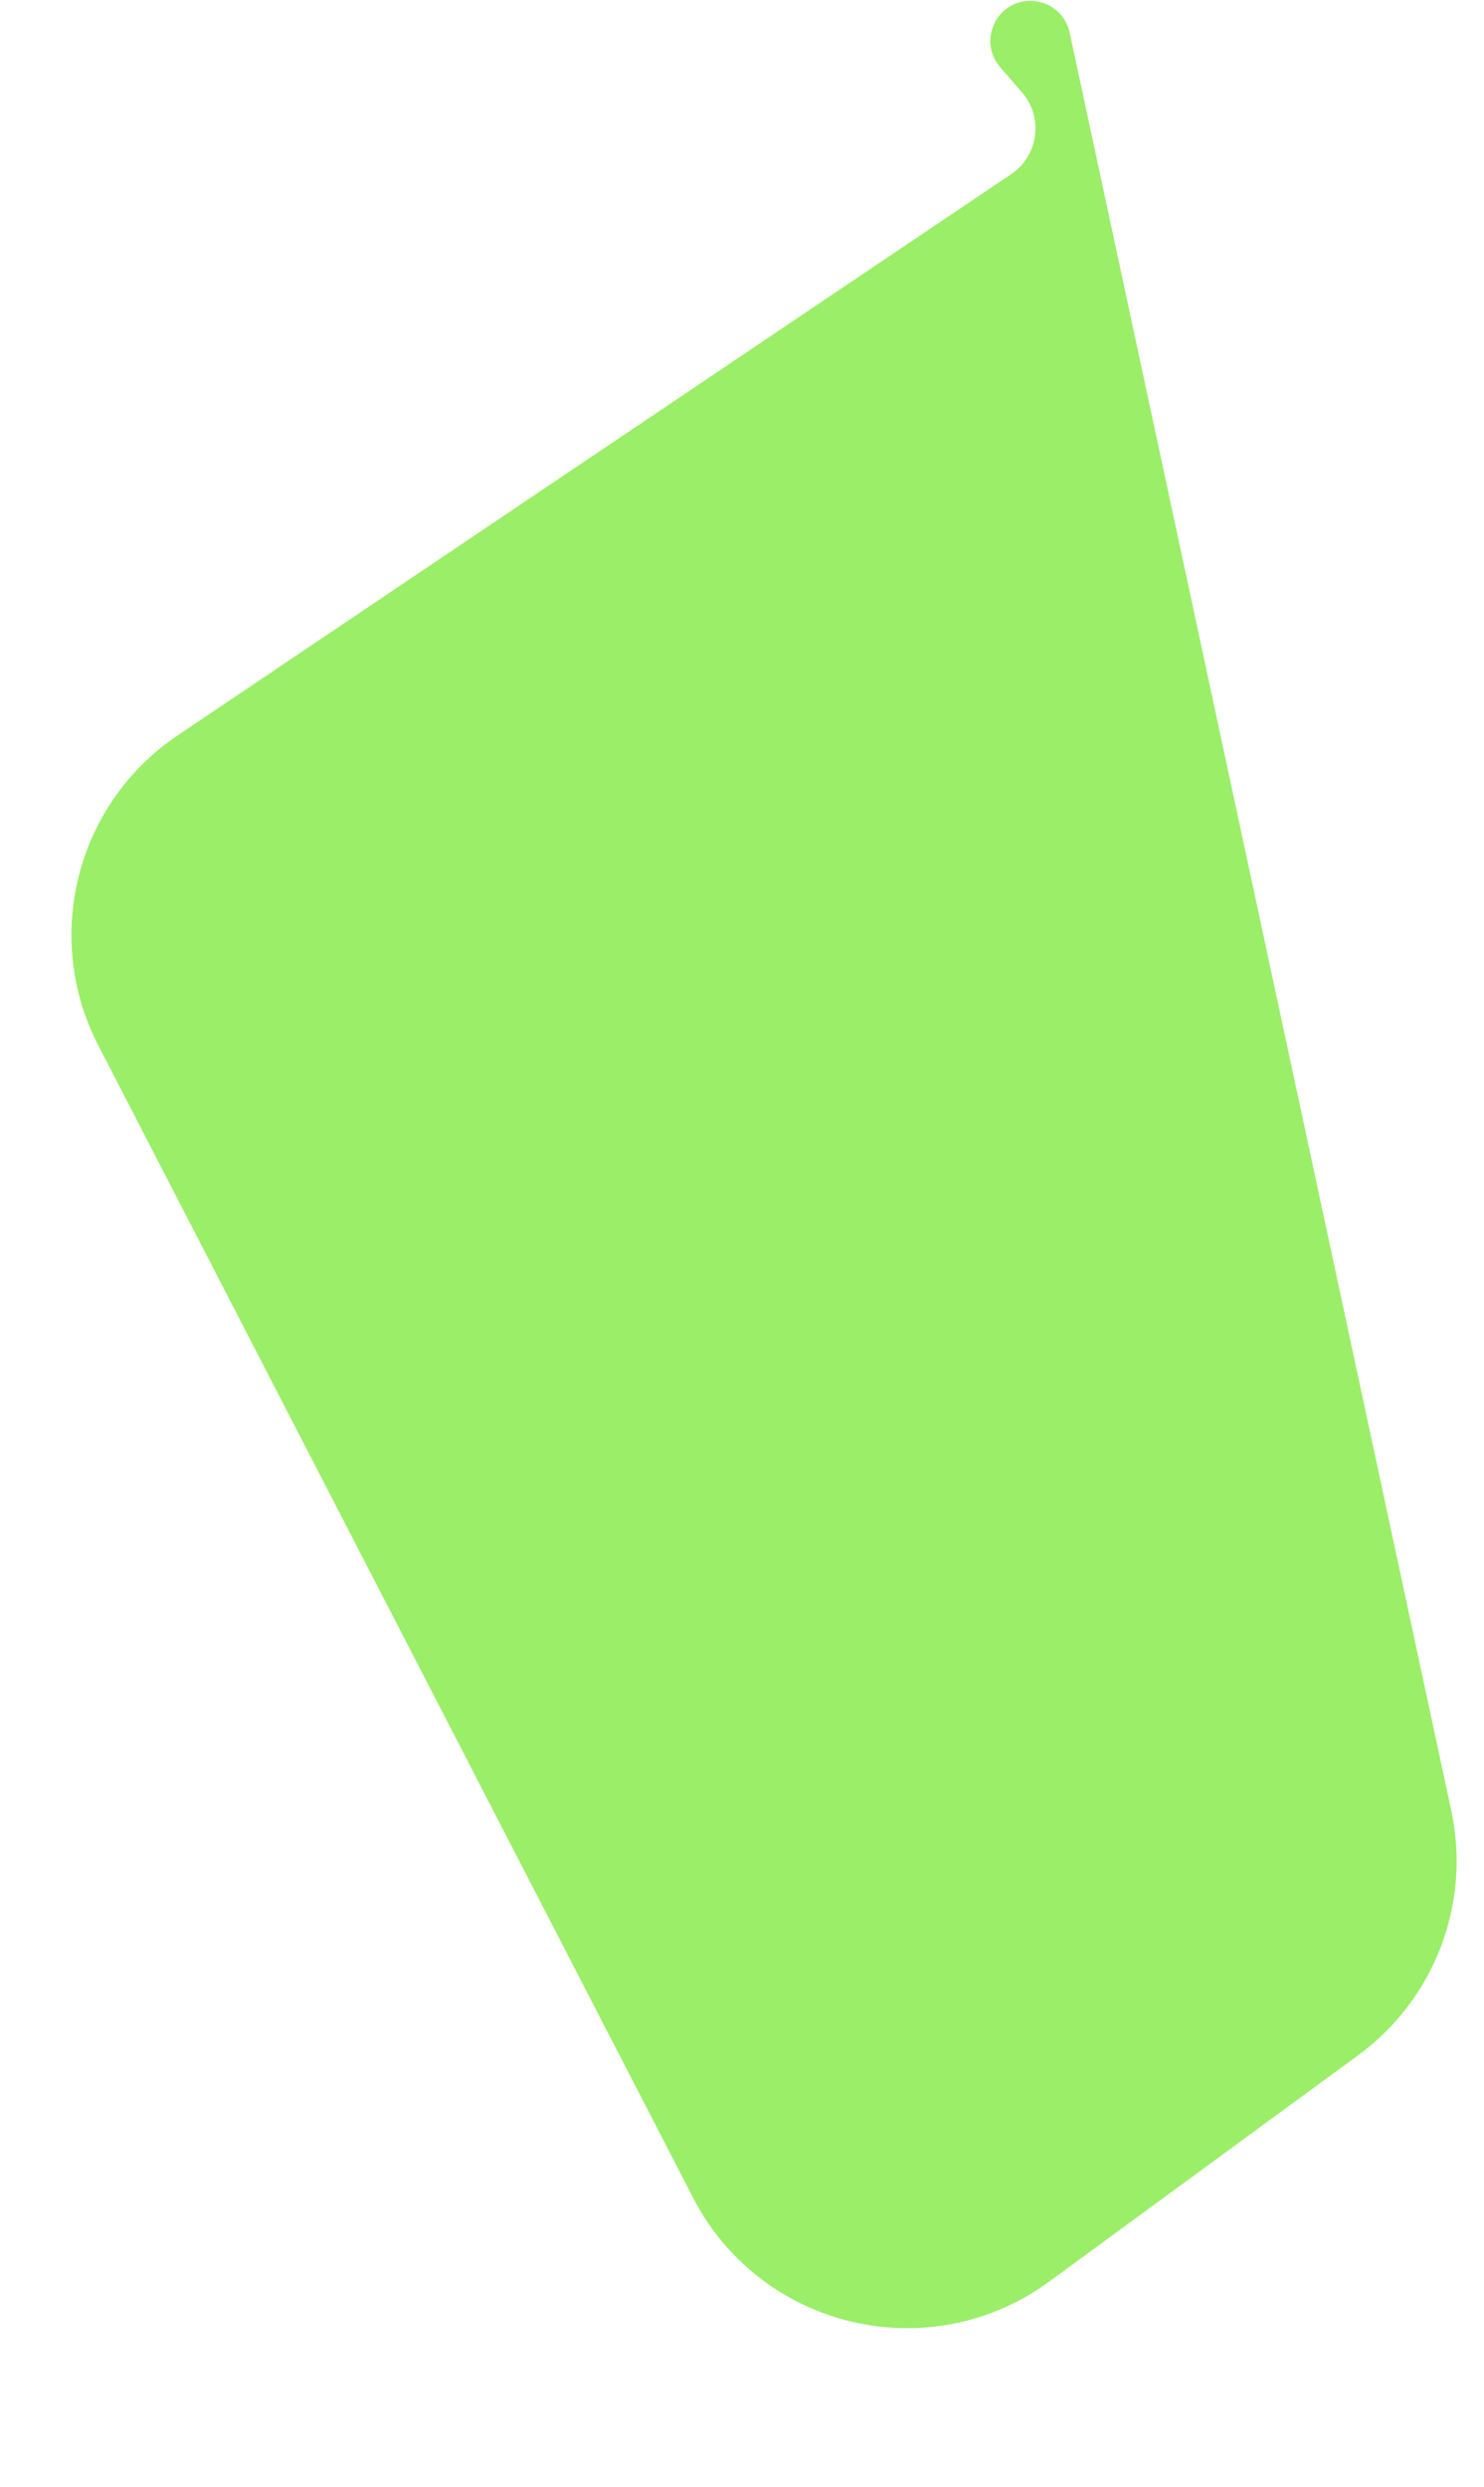 <svg width="37" height="62" viewBox="0 0 37 62" fill="none" xmlns="http://www.w3.org/2000/svg">
<path d="M25.479 2.3L24.938 1.676C24.376 1.029 24.835 0.021 25.692 0.021C26.163 0.021 26.571 0.351 26.669 0.811L36.184 45.135C36.68 47.448 35.771 49.836 33.863 51.234L26.159 56.877C23.186 59.054 18.972 58.063 17.282 54.789L2.451 26.061C1.054 23.355 1.905 20.031 4.431 18.331L25.209 4.343C25.895 3.882 26.022 2.924 25.479 2.3Z" fill="#9BEE68"/>
</svg>
